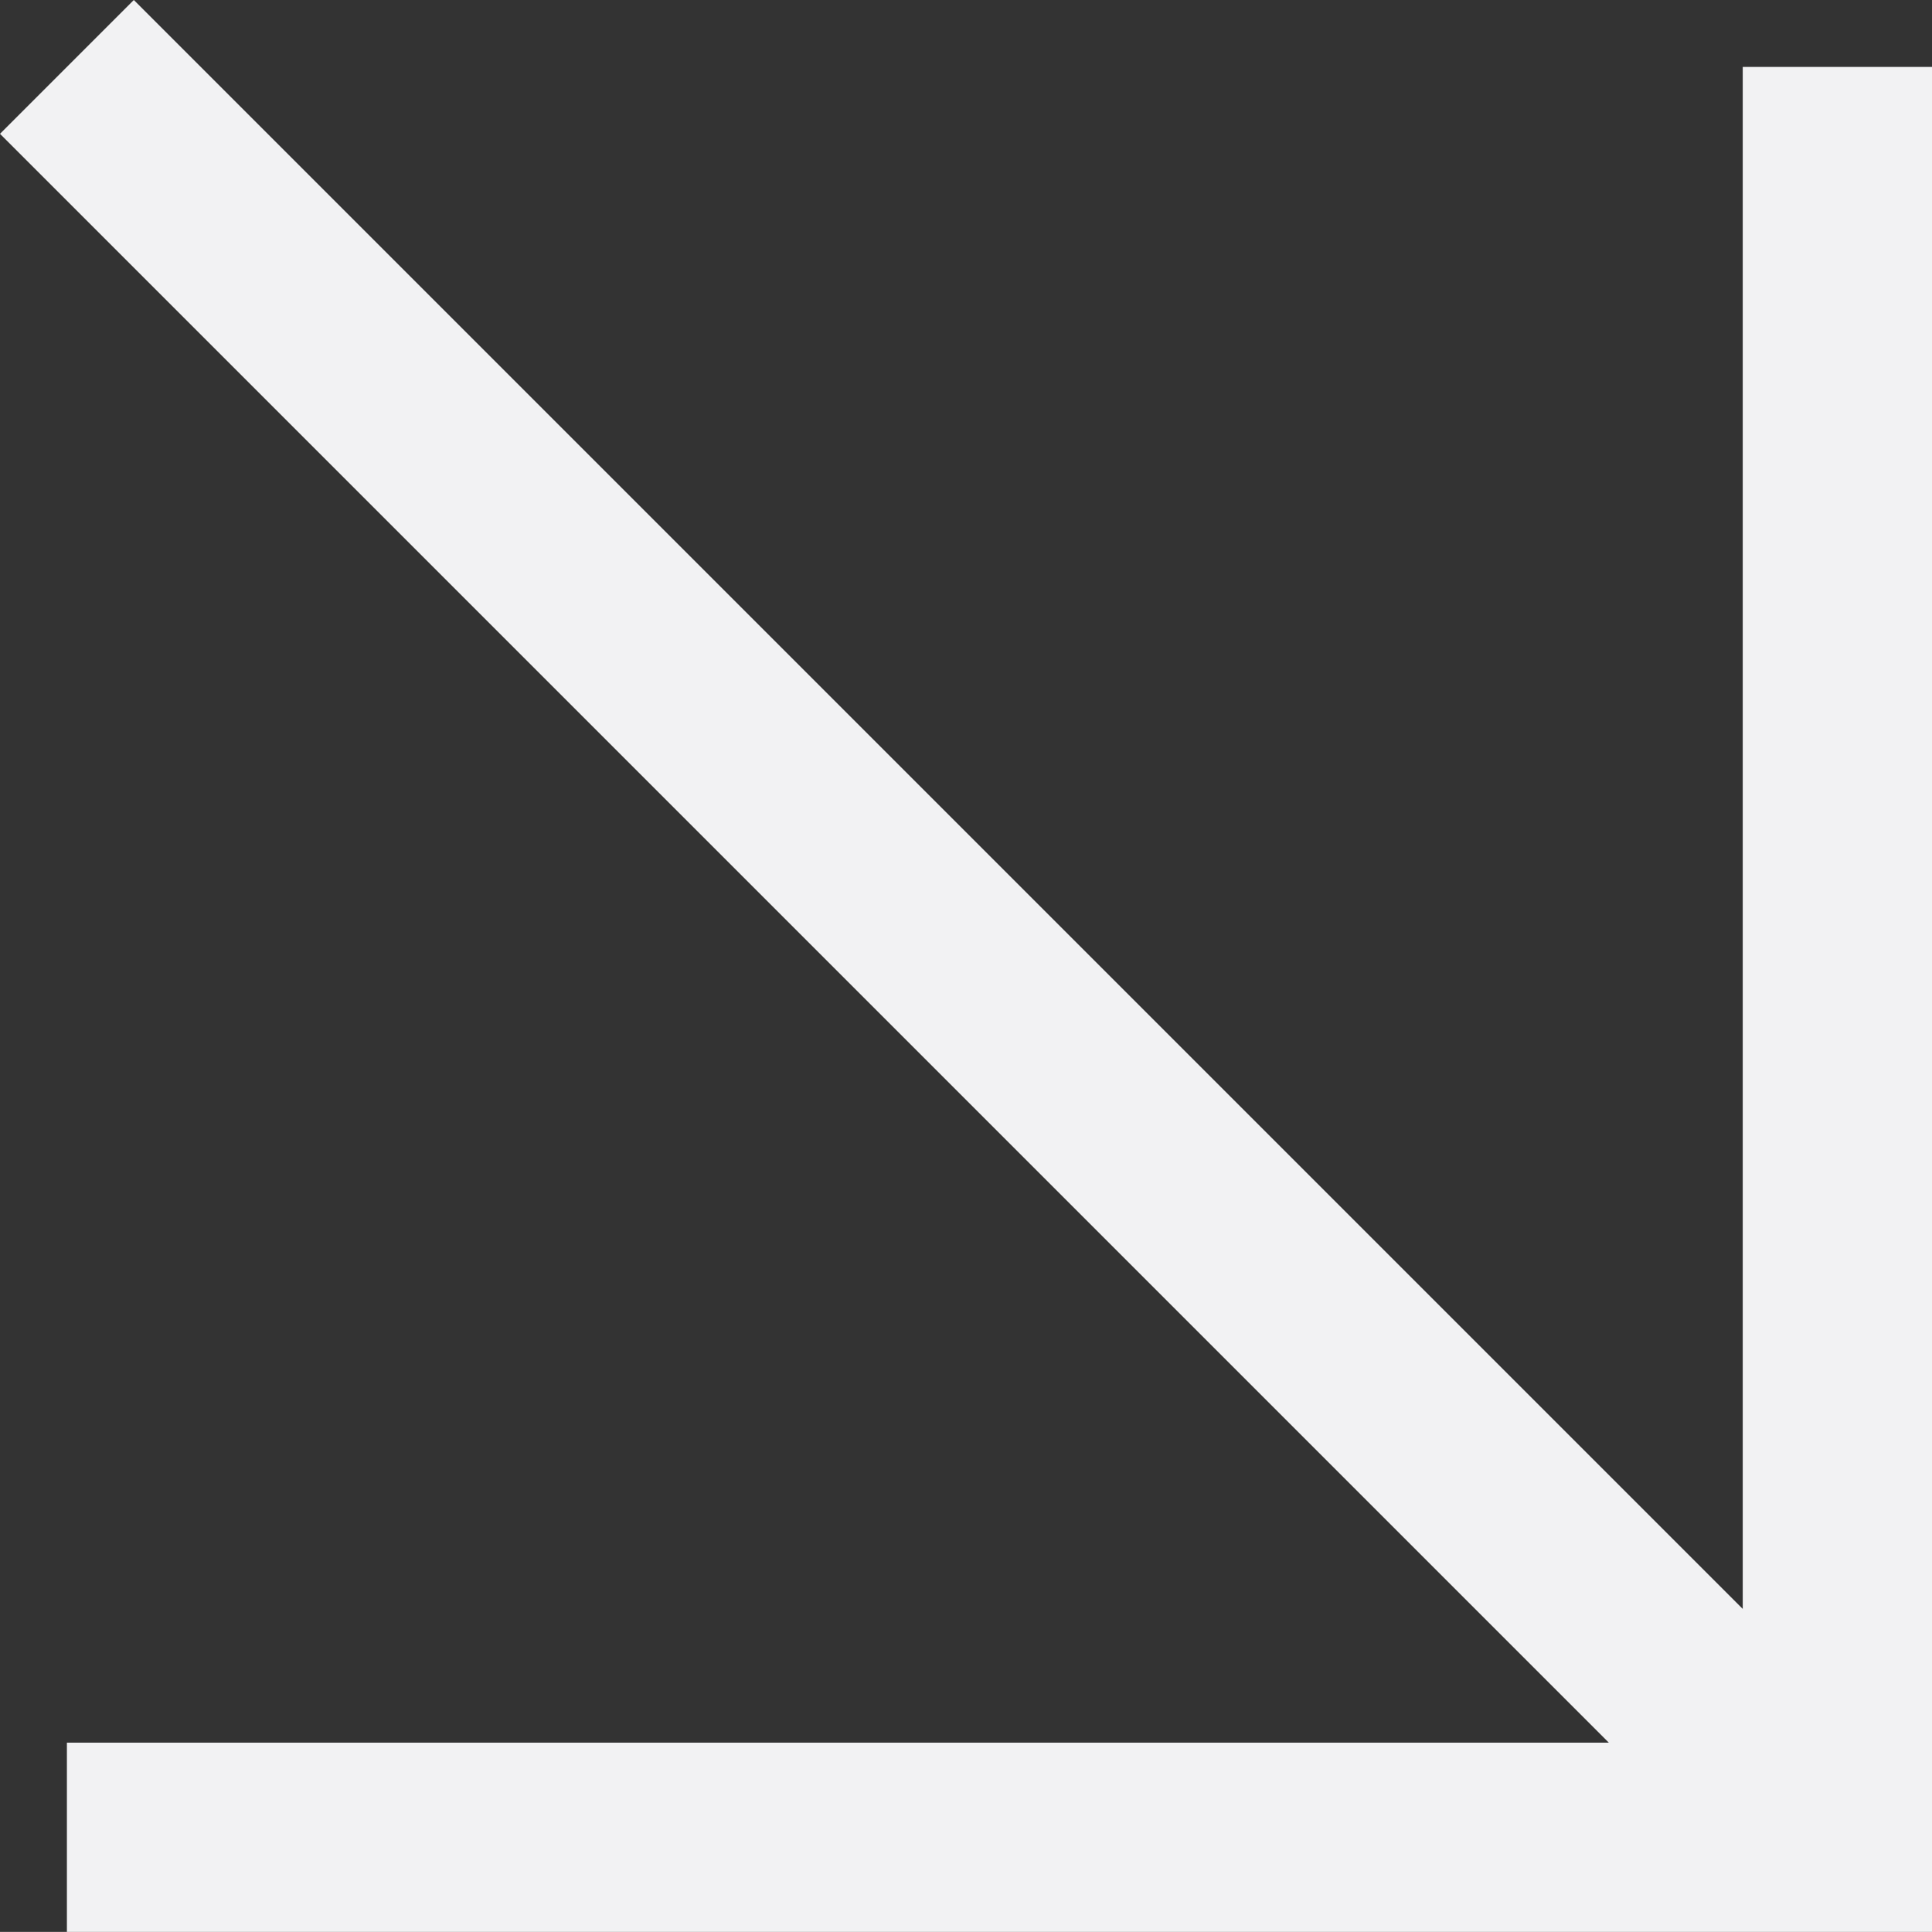 <svg xmlns="http://www.w3.org/2000/svg" width="20.416" height="20.415" viewBox="0 0 20.416 20.415">
  <rect x="0" y="0" width="20.416" height="20.415" fill="#333333" stroke="none"/>
  <g id="Group_759" data-name="Group 759" transform="translate(0.707 0.707)">
    <path id="Path_1763" data-name="Path 1763" d="M959.359,273.207v18.708H940.65" transform="translate(-940.65 -273.207)" fill="none" stroke="#f2f2f3" stroke-miterlimit="10" stroke-width="2"/>
    <line id="Line_104" data-name="Line 104" x1="18.708" y1="18.708" transform="translate(0)" fill="none" stroke="#f2f2f3" stroke-miterlimit="10" stroke-width="2"/>
  </g>
</svg>
